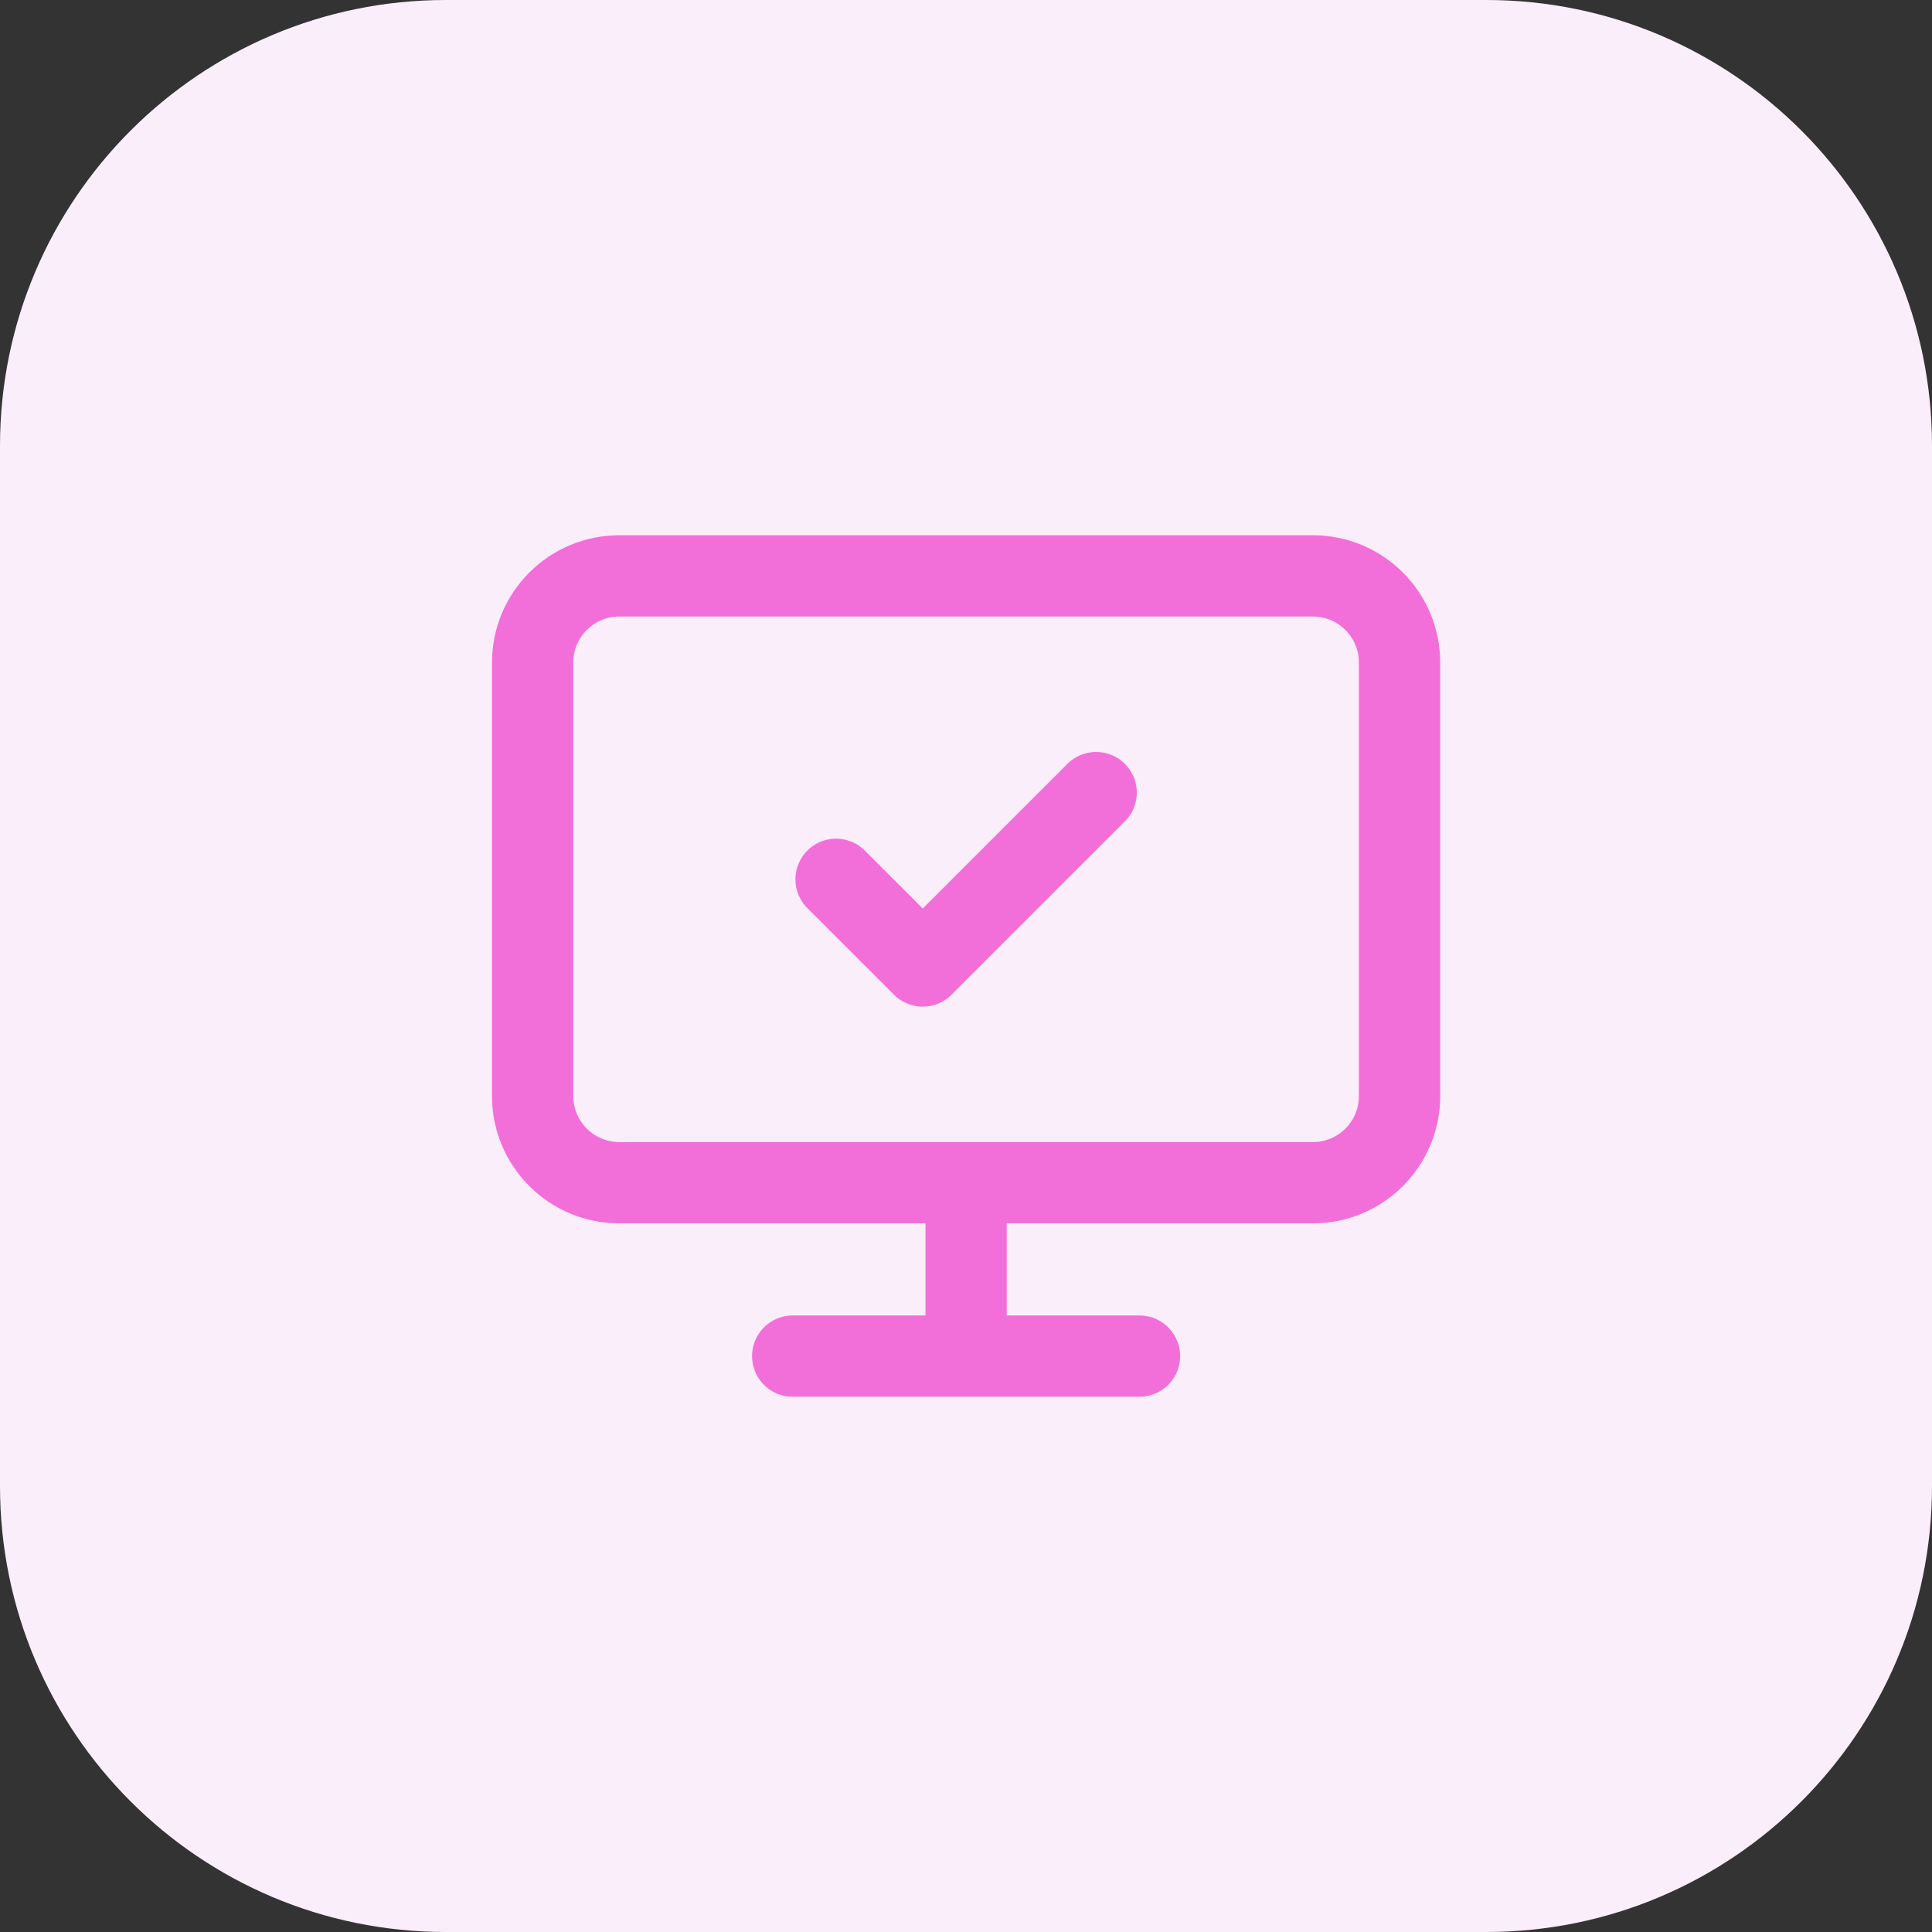 <svg width="52" height="52" viewBox="0 0 52 52" fill="none" xmlns="http://www.w3.org/2000/svg">
<rect x="0" y="0" width="52" height="52" fill="#333333" stroke="none"/>
<path d="M0 12C0 5.373 5.373 0 12 0H40C46.627 0 52 5.373 52 12V40C52 46.627 46.627 52 40 52H12C5.373 52 0 46.627 0 40V12Z" fill="#FBEEFB"/>
<path d="M22.503 23.667L24.836 26L29.503 21.333M26.003 31.833V36.5M21.336 36.5H30.669M16.669 15.5H35.336C36.625 15.5 37.669 16.545 37.669 17.833V29.5C37.669 30.789 36.625 31.833 35.336 31.833H16.669C15.381 31.833 14.336 30.789 14.336 29.5V17.833C14.336 16.545 15.381 15.5 16.669 15.5Z" stroke="#F26FD9" stroke-width="2.188" stroke-linecap="round" stroke-linejoin="round"/>
</svg>
